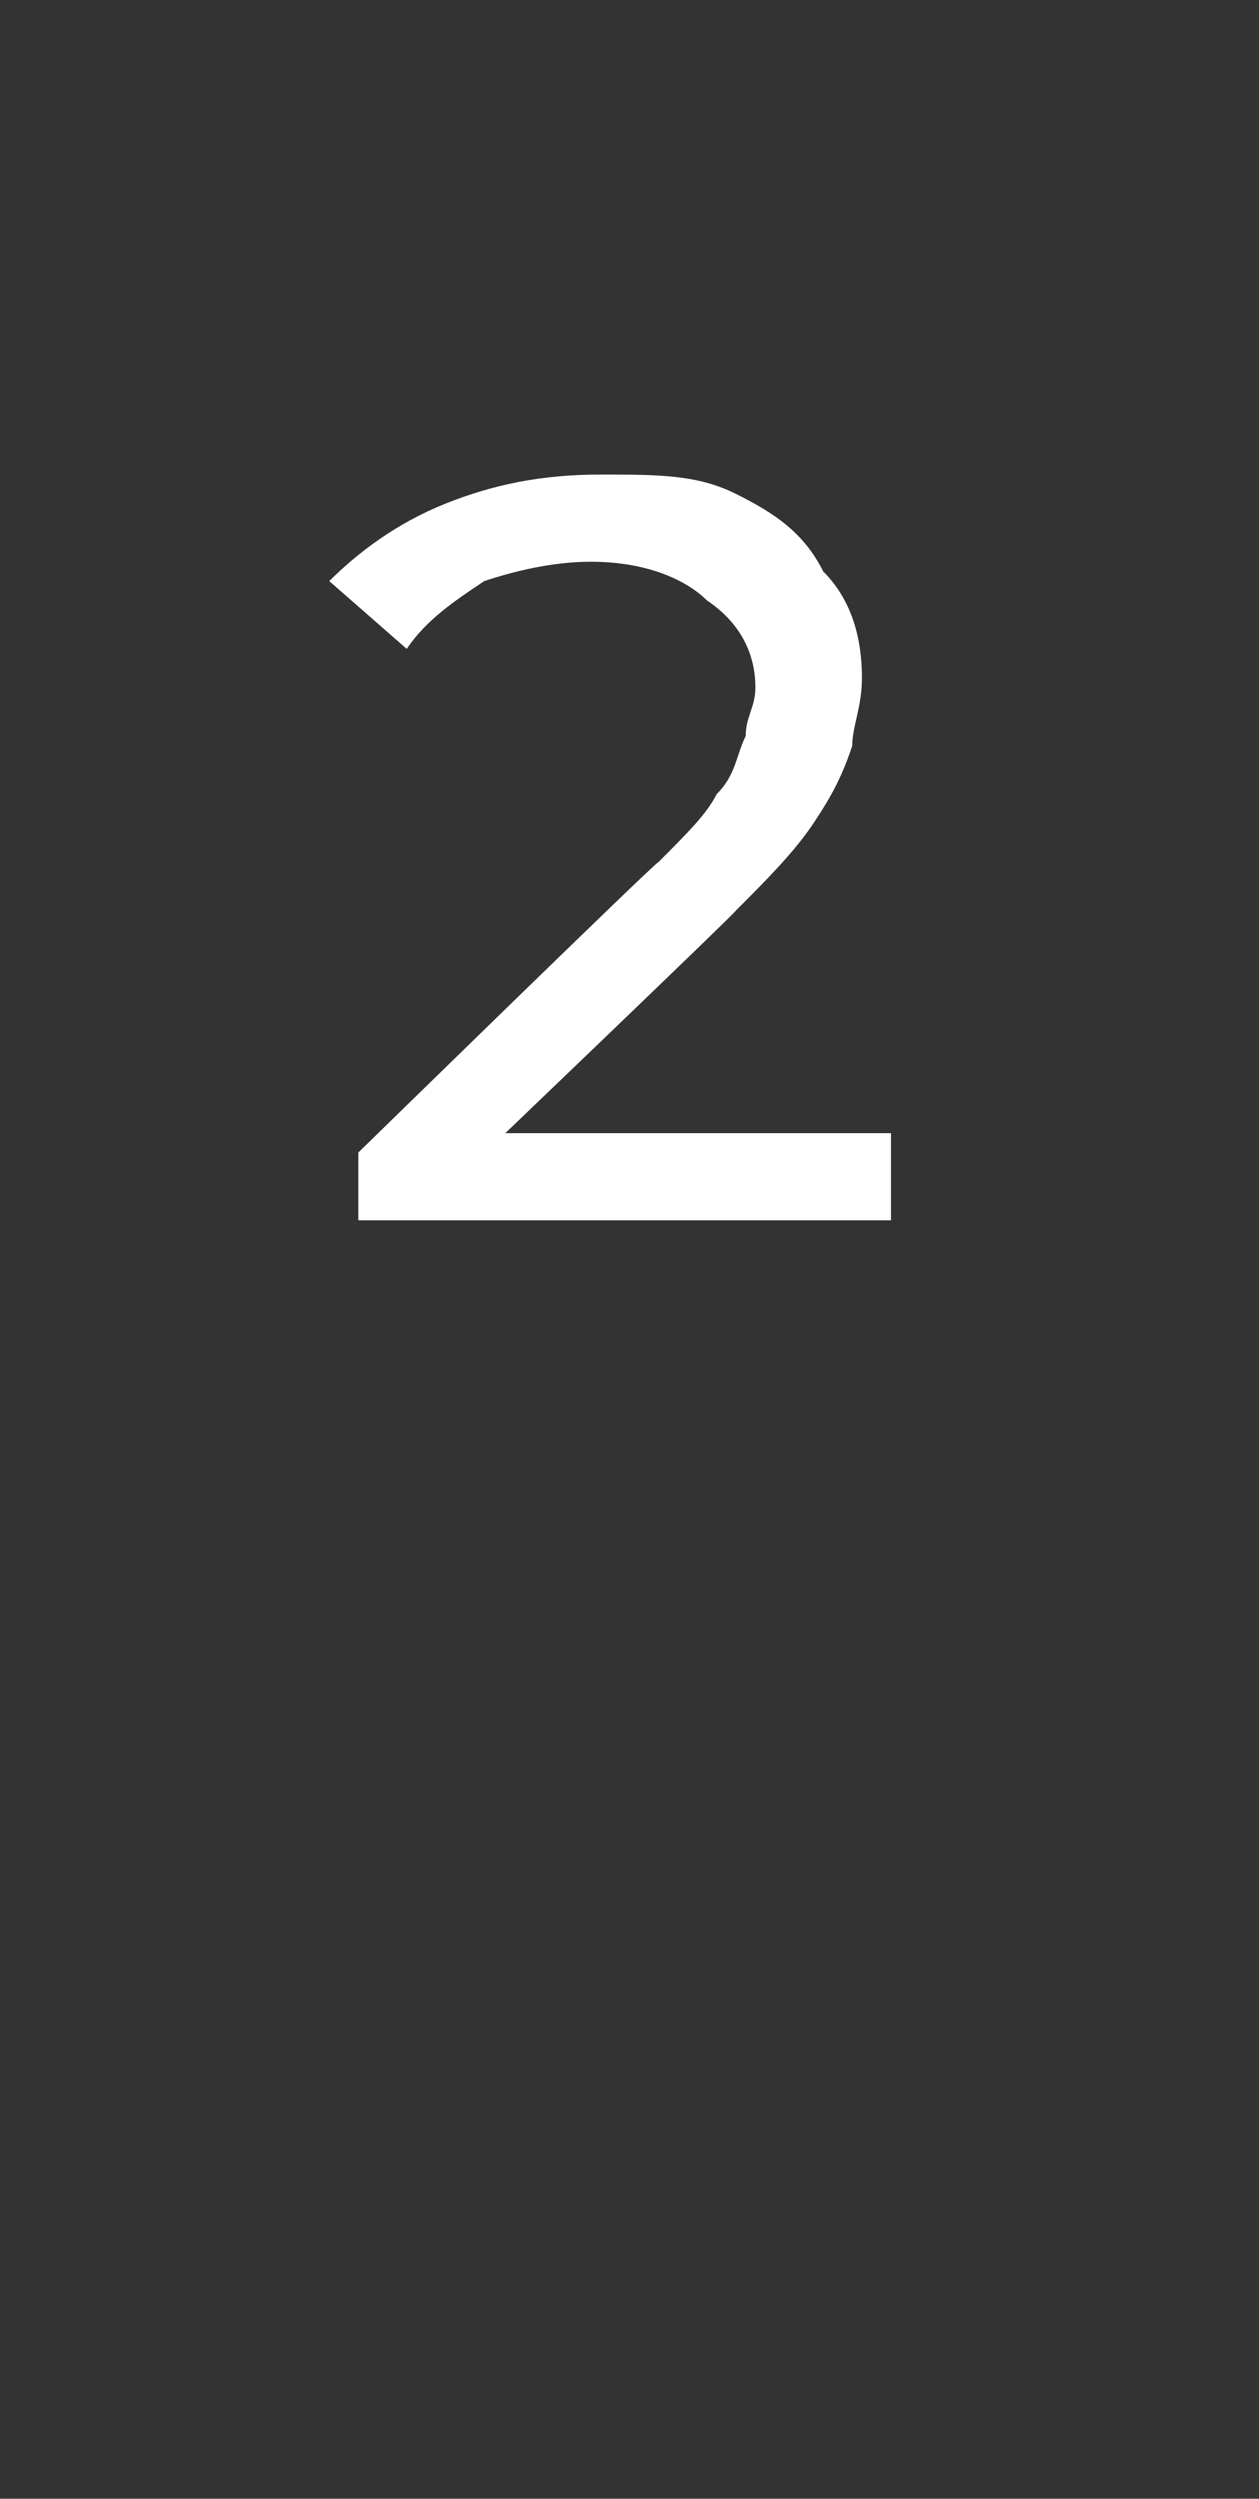 <?xml version="1.0" standalone="no"?><!DOCTYPE svg PUBLIC "-//W3C//DTD SVG 1.1//EN" "http://www.w3.org/Graphics/SVG/1.1/DTD/svg11.dtd"><svg xmlns="http://www.w3.org/2000/svg" version="1.1" width="13px" height="25.8px" viewBox="0 -2 13 25.8" style="top:-2px"><rect x="0" y="-2" width="13" height="25.8" fill="#333333" stroke="none"/><desc>2</desc><defs/><g id="Polygon55958"><path d="m3.7 10.6v-.7s3.1-3.03 3.1-3c.3-.3.5-.5.6-.7c.2-.2.2-.4.3-.6c0-.2.1-.3.1-.5c0-.4-.2-.7-.5-.9c-.2-.2-.6-.4-1.2-.4c-.4 0-.8.1-1.1.2c-.3.2-.6.4-.8.7L3.4 4c.3-.3.7-.6 1.2-.8c.5-.2 1-.3 1.6-.3c.6 0 1 0 1.4.2c.4.2.7.4.9.8c.3.3.4.7.4 1.1c0 .3-.1.5-.1.7c-.1.3-.2.5-.4.8c-.2.3-.5.6-.8.9c0 .02-2.8 2.7-2.8 2.7l-.3-.4h4.7v.9H3.7z" stroke="none" fill="#fff"/></g></svg>